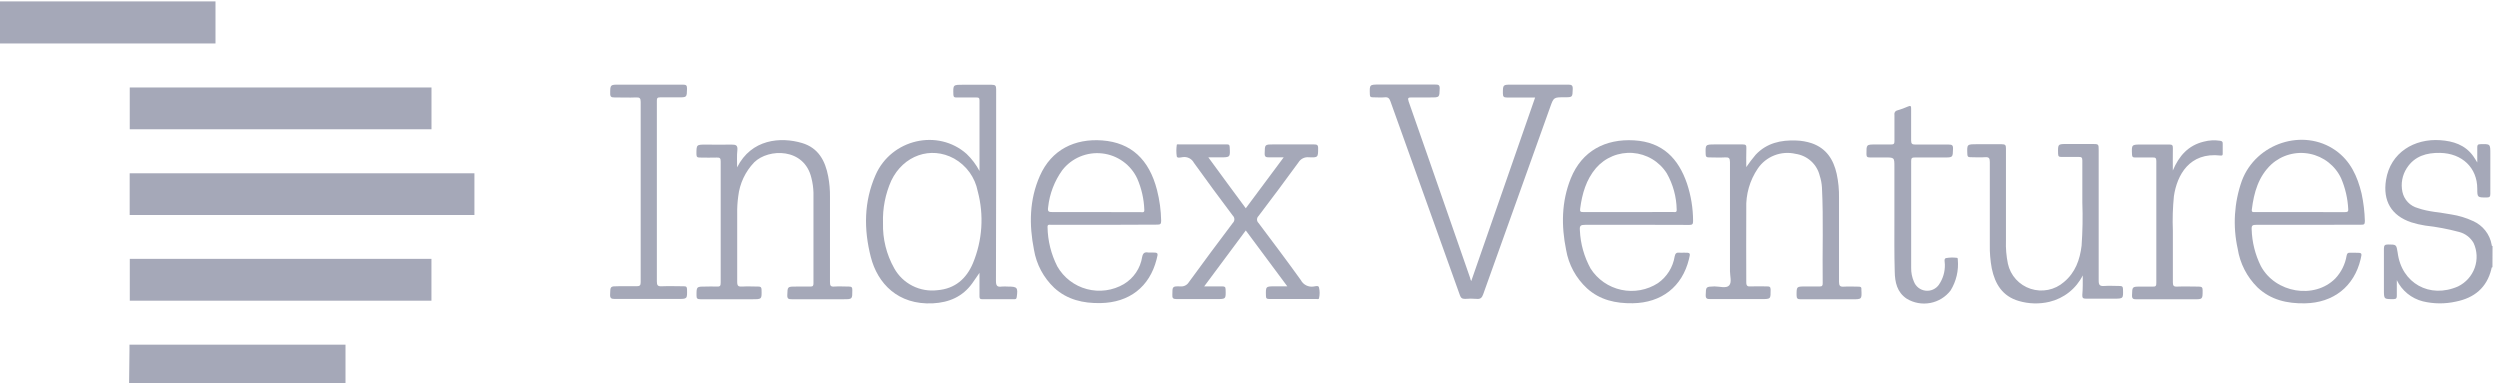 <?xml version="1.0" encoding="utf-8"?>
<svg xmlns="http://www.w3.org/2000/svg" width="262" height="41" viewBox="0 0 262 41" fill="none">
<g clip-path="url(#clip0_10740_220205)">
<path d="M261.209 28.007C261.104 28.007 261.113 28.115 261.096 28.193C260.62 30.149 259.308 31.222 257.381 31.607C256.239 31.863 255.053 31.854 253.915 31.581C253.324 31.431 252.773 31.154 252.301 30.77C251.83 30.386 251.449 29.903 251.186 29.357C251.186 29.893 251.186 30.434 251.186 30.975C251.186 31.222 251.159 31.339 250.854 31.348C249.834 31.348 249.834 31.378 249.834 30.352C249.834 28.92 249.834 27.487 249.834 26.055C249.834 25.709 249.939 25.622 250.27 25.622C251.142 25.622 251.142 25.622 251.277 26.488C251.683 29.681 254.63 31.326 257.608 30.015C258.422 29.615 259.047 28.916 259.35 28.065C259.653 27.215 259.61 26.281 259.23 25.462C259.066 25.174 258.844 24.923 258.579 24.724C258.313 24.524 258.01 24.381 257.686 24.302C256.531 23.993 255.353 23.772 254.163 23.64C253.667 23.564 253.177 23.449 252.698 23.298C250.61 22.597 249.712 21.052 250.052 18.875C250.514 15.95 253.06 14.509 255.72 14.691C257.093 14.781 258.336 15.18 259.182 16.344C259.312 16.526 259.43 16.72 259.618 17.027C259.618 16.417 259.618 15.933 259.618 15.448C259.618 15.214 259.657 15.119 259.927 15.11C260.987 15.084 260.987 15.071 260.987 16.114C260.987 17.512 260.987 18.914 260.987 20.312C260.987 20.611 260.912 20.693 260.612 20.697C259.622 20.697 259.622 20.697 259.618 19.776C259.618 17.586 258.035 16.067 255.724 16.023C254.312 15.998 253.056 16.348 252.236 17.612C251.755 18.35 251.589 19.248 251.774 20.109C251.86 20.513 252.057 20.886 252.343 21.187C252.629 21.487 252.994 21.702 253.396 21.809C254.521 22.208 255.711 22.242 256.884 22.472C257.676 22.593 258.447 22.826 259.173 23.164C259.678 23.387 260.121 23.729 260.462 24.162C260.802 24.594 261.03 25.103 261.126 25.644C261.126 25.709 261.126 25.769 261.218 25.791L261.209 28.007Z" fill="#A5A8B8"/>
<path d="M154.185 29.461C156.435 23.004 158.649 16.642 160.882 10.22C159.87 10.22 158.902 10.22 157.939 10.22C157.599 10.22 157.503 10.138 157.503 9.787C157.503 8.87 157.503 8.87 158.444 8.87C160.406 8.87 162.368 8.87 164.33 8.87C164.692 8.87 164.836 8.926 164.823 9.329C164.792 10.194 164.823 10.194 163.951 10.194C162.831 10.194 162.826 10.194 162.46 11.22C160.114 17.763 157.773 24.305 155.436 30.846C155.31 31.2 155.153 31.365 154.752 31.322C154.347 31.287 153.94 31.287 153.535 31.322C153.217 31.322 153.099 31.222 152.995 30.932C150.576 24.164 148.152 17.397 145.722 10.631C145.605 10.311 145.483 10.16 145.116 10.199C144.75 10.238 144.305 10.199 143.9 10.199C143.664 10.199 143.564 10.164 143.56 9.891C143.529 8.857 143.516 8.861 144.571 8.861C146.516 8.861 148.465 8.861 150.409 8.861C150.741 8.861 150.893 8.887 150.88 9.294C150.845 10.211 150.88 10.211 149.93 10.211C149.267 10.211 148.6 10.211 147.937 10.211C147.588 10.211 147.501 10.246 147.628 10.644C148.966 14.444 150.283 18.248 151.608 22.052C152.428 24.418 153.25 26.782 154.076 29.145C154.076 29.223 154.102 29.275 154.185 29.461Z" fill="#A5A8B8"/>
<path d="M77.25 17.538C78.746 14.565 81.811 14.323 84.056 14.989C85.769 15.5 86.485 16.854 86.794 18.477C86.929 19.19 86.992 19.915 86.982 20.641C86.982 23.618 86.982 26.591 86.982 29.569C86.982 29.915 87.038 30.058 87.418 30.032C87.936 29.993 88.455 30.032 88.974 30.032C89.257 30.032 89.323 30.118 89.323 30.387C89.323 31.36 89.345 31.36 88.381 31.36C86.581 31.36 84.78 31.36 82.979 31.36C82.644 31.36 82.495 31.321 82.508 30.928C82.539 30.036 82.508 30.032 83.42 30.032C83.925 30.032 84.427 30.032 84.928 30.032C85.194 30.032 85.251 29.945 85.251 29.703C85.251 26.531 85.251 23.363 85.251 20.182C85.236 19.668 85.165 19.157 85.037 18.659C84.296 15.469 80.542 15.539 79.042 17.01C78.108 17.983 77.52 19.232 77.368 20.567C77.284 21.172 77.247 21.783 77.259 22.394C77.259 24.778 77.259 27.154 77.259 29.538C77.259 29.971 77.377 30.053 77.773 30.032C78.34 29.993 78.907 30.032 79.474 30.032C79.727 30.032 79.801 30.101 79.81 30.356C79.836 31.36 79.844 31.36 78.846 31.36C77.028 31.36 75.214 31.36 73.396 31.36C73.073 31.36 72.991 31.274 72.995 30.958C72.995 30.032 72.995 30.032 73.924 30.032C74.312 30.032 74.704 30.006 75.092 30.032C75.48 30.058 75.528 29.95 75.528 29.599C75.528 26.734 75.528 23.874 75.528 21.009C75.528 19.641 75.528 18.274 75.528 16.906C75.528 16.586 75.445 16.499 75.127 16.512C74.547 16.538 73.963 16.512 73.383 16.512C73.108 16.512 72.986 16.478 72.986 16.157C72.986 15.153 72.986 15.153 73.985 15.153C74.857 15.153 75.768 15.18 76.657 15.153C77.124 15.153 77.324 15.218 77.276 15.738C77.207 16.322 77.25 16.932 77.25 17.538Z" fill="#A5A8B8"/>
<path d="M183.01 17.512C183.316 17.063 183.645 16.629 183.996 16.214C185.155 14.985 186.633 14.66 188.247 14.725C188.798 14.742 189.345 14.839 189.868 15.011C191.403 15.543 192.149 16.72 192.484 18.213C192.664 19.048 192.745 19.9 192.729 20.753C192.729 23.683 192.729 26.609 192.729 29.538C192.729 29.937 192.829 30.071 193.234 30.041C193.753 30.006 194.272 30.041 194.791 30.041C194.996 30.041 195.1 30.097 195.074 30.309C195.072 30.325 195.072 30.341 195.074 30.356C195.122 31.365 195.122 31.365 194.115 31.365C192.319 31.365 190.518 31.365 188.717 31.365C188.382 31.365 188.281 31.287 188.281 30.932C188.281 30.023 188.281 30.023 189.184 30.023C189.69 30.023 190.191 30.023 190.693 30.023C190.954 30.023 191.024 29.941 191.019 29.69C190.972 26.345 191.107 23 190.941 19.654C190.917 19.236 190.839 18.823 190.71 18.425C190.569 17.834 190.252 17.297 189.801 16.887C189.349 16.476 188.783 16.21 188.177 16.123C187.436 15.95 186.661 16.006 185.953 16.282C185.245 16.558 184.638 17.041 184.214 17.668C183.375 18.904 182.954 20.372 183.01 21.861C182.989 24.432 183.01 27.007 183.01 29.582C183.01 29.967 183.137 30.041 183.486 30.015C184.052 29.989 184.619 30.015 185.186 30.015C185.439 30.015 185.557 30.053 185.561 30.348C185.561 31.343 185.596 31.343 184.584 31.343C182.801 31.343 181.014 31.343 179.23 31.343C178.895 31.343 178.746 31.3 178.759 30.91C178.786 30.045 178.759 30.045 179.679 30.015C180.207 30.015 180.913 30.248 181.214 29.915C181.515 29.582 181.301 28.937 181.301 28.426C181.301 24.614 181.301 20.801 181.301 16.984C181.301 16.573 181.188 16.469 180.791 16.495C180.224 16.53 179.658 16.495 179.091 16.495C178.838 16.495 178.764 16.426 178.755 16.171C178.725 15.136 178.712 15.136 179.767 15.136C180.726 15.136 181.681 15.136 182.64 15.136C182.941 15.136 183.032 15.21 183.019 15.513C182.993 16.179 183.01 16.846 183.01 17.512Z" fill="#A5A8B8"/>
<path d="M130.558 24.151L126.198 30.015C126.895 30.015 127.506 30.015 128.108 30.015C128.356 30.015 128.439 30.075 128.443 30.335C128.474 31.343 128.483 31.343 127.484 31.343C126.089 31.343 124.694 31.343 123.299 31.343C122.924 31.343 122.841 31.235 122.863 30.88C122.863 30.015 122.863 29.989 123.713 30.015C123.884 30.031 124.057 29.999 124.211 29.922C124.365 29.846 124.495 29.728 124.585 29.582C126.102 27.499 127.638 25.429 129.193 23.372C129.246 23.322 129.289 23.261 129.318 23.194C129.347 23.127 129.362 23.055 129.362 22.982C129.362 22.909 129.347 22.837 129.318 22.77C129.289 22.703 129.246 22.643 129.193 22.593C127.82 20.762 126.455 18.927 125.125 17.066C125.016 16.855 124.843 16.684 124.63 16.577C124.417 16.47 124.175 16.432 123.939 16.469C123.739 16.495 123.377 16.603 123.325 16.391C123.268 15.995 123.268 15.593 123.325 15.197C123.325 15.093 123.49 15.132 123.582 15.132C125.252 15.132 126.922 15.132 128.591 15.132C128.805 15.132 128.857 15.193 128.871 15.405C128.932 16.491 128.94 16.491 127.85 16.491H126.634C127.942 18.3 129.25 20.044 130.558 21.827L134.53 16.491C133.98 16.491 133.492 16.491 133.004 16.491C132.659 16.491 132.524 16.439 132.537 16.058C132.559 15.136 132.537 15.136 133.47 15.136C134.883 15.136 136.295 15.136 137.704 15.136C137.996 15.136 138.14 15.171 138.14 15.513C138.14 16.495 138.14 16.521 137.159 16.482C136.948 16.46 136.735 16.498 136.545 16.591C136.355 16.685 136.196 16.83 136.086 17.01C134.713 18.901 133.309 20.771 131.896 22.636C131.845 22.683 131.805 22.74 131.777 22.803C131.749 22.866 131.735 22.935 131.735 23.004C131.735 23.073 131.749 23.141 131.777 23.204C131.805 23.268 131.845 23.325 131.896 23.372C133.387 25.358 134.883 27.34 136.33 29.357C136.454 29.595 136.651 29.788 136.892 29.908C137.133 30.029 137.407 30.07 137.673 30.027C137.856 30.002 138.183 29.889 138.231 30.127C138.321 30.503 138.321 30.894 138.231 31.27C138.201 31.386 138.026 31.334 137.917 31.334C136.282 31.334 134.643 31.334 133.004 31.334C132.755 31.334 132.677 31.274 132.672 31.014C132.646 30.006 132.633 30.006 133.662 30.006H134.909L130.558 24.151Z" fill="#A5A8B8"/>
<path d="M218.273 28.863C217.93 29.549 217.44 30.151 216.837 30.629C216.235 31.107 215.534 31.448 214.785 31.629C213.723 31.88 212.614 31.85 211.567 31.542C209.858 31.044 209.078 29.764 208.738 28.132C208.584 27.31 208.516 26.475 208.533 25.639C208.533 22.757 208.533 19.879 208.533 16.984C208.533 16.599 208.463 16.443 208.04 16.474C207.521 16.517 207.002 16.474 206.483 16.474C206.244 16.474 206.191 16.396 206.178 16.171C206.135 15.115 206.126 15.115 207.172 15.115C208.044 15.115 208.916 15.115 209.788 15.115C210.163 15.115 210.224 15.219 210.224 15.547C210.224 18.767 210.224 21.985 210.224 25.202C210.194 26.021 210.263 26.84 210.429 27.643C210.562 28.248 210.851 28.809 211.269 29.269C211.687 29.73 212.218 30.074 212.811 30.267C213.404 30.461 214.037 30.498 214.649 30.374C215.261 30.25 215.829 29.969 216.298 29.56C217.492 28.573 217.972 27.223 218.151 25.752C218.257 24.244 218.284 22.732 218.229 21.221C218.229 19.754 218.229 18.291 218.229 16.828C218.229 16.53 218.159 16.434 217.854 16.448C217.257 16.448 216.655 16.448 216.053 16.448C215.796 16.448 215.692 16.404 215.687 16.11C215.665 15.089 215.652 15.089 216.664 15.089H219.245C219.942 15.089 219.942 15.089 219.942 15.759C219.942 20.316 219.942 24.847 219.942 29.422C219.942 29.854 220.056 30.002 220.501 29.971C221.05 29.928 221.604 29.971 222.157 29.971C222.406 29.971 222.484 30.041 222.489 30.296C222.519 31.3 222.532 31.3 221.525 31.3C220.518 31.3 219.581 31.3 218.608 31.3C218.307 31.3 218.216 31.226 218.225 30.923C218.286 30.265 218.273 29.564 218.273 28.863Z" fill="#A5A8B8"/>
<path d="M67.143 20.091C67.143 16.954 67.143 13.821 67.143 10.683C67.143 10.307 67.052 10.194 66.673 10.211C65.91 10.246 65.147 10.211 64.384 10.211C64.087 10.211 63.948 10.159 63.948 9.822C63.948 8.87 63.948 8.87 64.902 8.87C67.122 8.87 69.345 8.87 71.564 8.87C71.931 8.87 72 8.956 72 9.303C71.974 10.203 72 10.203 71.085 10.203C70.453 10.203 69.82 10.203 69.188 10.203C68.909 10.203 68.835 10.276 68.839 10.549C68.839 11.562 68.839 12.574 68.839 13.578C68.839 18.884 68.839 24.191 68.839 29.5C68.839 29.898 68.931 30.019 69.341 30.002C70.117 29.967 70.897 30.002 71.678 30.002C71.931 30.002 71.996 30.075 72 30.326C72.022 31.33 72.031 31.33 71.046 31.33C68.839 31.33 66.633 31.33 64.432 31.33C64.065 31.33 63.922 31.261 63.939 30.863C63.965 29.997 63.939 29.997 64.811 29.997C65.447 29.997 66.08 29.997 66.707 29.997C67.056 29.997 67.143 29.906 67.143 29.564C67.139 26.431 67.143 23.259 67.143 20.091Z" fill="#A5A8B8"/>
<path d="M198.533 22.783V17.477C198.533 16.5 198.533 16.5 197.522 16.5C197.003 16.5 196.484 16.5 195.965 16.5C195.695 16.5 195.608 16.439 195.604 16.158C195.604 15.141 195.577 15.141 196.589 15.141C197.121 15.141 197.657 15.141 198.193 15.141C198.477 15.141 198.542 15.054 198.538 14.786C198.538 13.868 198.538 12.951 198.538 12.033C198.527 11.98 198.527 11.925 198.539 11.872C198.55 11.819 198.572 11.769 198.603 11.724C198.635 11.68 198.675 11.642 198.721 11.613C198.768 11.585 198.819 11.566 198.873 11.557C199.245 11.449 199.609 11.316 199.963 11.159C200.243 11.034 200.29 11.125 200.286 11.389C200.286 12.496 200.286 13.609 200.286 14.716C200.286 15.058 200.382 15.149 200.722 15.149C201.891 15.149 203.059 15.149 204.21 15.149C204.559 15.149 204.69 15.21 204.677 15.582C204.65 16.504 204.677 16.504 203.726 16.504C202.706 16.504 201.681 16.504 200.674 16.504C200.386 16.504 200.29 16.556 200.29 16.867C200.29 20.602 200.29 24.332 200.29 28.063C200.28 28.562 200.378 29.058 200.578 29.517C200.674 29.769 200.838 29.989 201.051 30.156C201.264 30.322 201.519 30.428 201.788 30.461C202.057 30.495 202.33 30.455 202.578 30.345C202.826 30.236 203.039 30.062 203.194 29.841C203.626 29.215 203.846 28.467 203.822 27.708C203.822 27.483 203.7 27.115 203.931 27.05C204.312 26.981 204.702 26.971 205.086 27.02C205.182 27.02 205.174 27.132 205.178 27.215C205.283 28.342 205.018 29.473 204.424 30.439C203.902 31.123 203.142 31.591 202.292 31.751C201.442 31.911 200.562 31.752 199.824 31.304C198.808 30.629 198.586 29.573 198.568 28.47C198.512 26.583 198.533 24.683 198.533 22.783Z" fill="#A5A8B8"/>
<path d="M227.713 17.871C228.354 16.344 229.322 15.236 230.965 14.842C231.516 14.697 232.09 14.666 232.653 14.751C232.836 14.781 232.949 14.825 232.94 15.041C232.94 15.396 232.94 15.751 232.94 16.101C232.94 16.266 232.901 16.322 232.714 16.3C229.435 15.924 228.149 18.373 227.826 20.554C227.705 21.755 227.669 22.962 227.717 24.168C227.717 25.973 227.717 27.773 227.717 29.573C227.717 29.924 227.783 30.053 228.153 30.036C228.912 30.002 229.675 30.036 230.438 30.036C230.769 30.036 230.839 30.136 230.835 30.443C230.835 31.365 230.835 31.365 229.936 31.365C227.927 31.365 225.917 31.365 223.902 31.365C223.567 31.365 223.423 31.322 223.436 30.932C223.466 30.041 223.436 30.036 224.351 30.036C224.787 30.036 225.197 30.036 225.616 30.036C225.93 30.058 225.986 29.937 225.982 29.655C225.982 25.394 225.982 21.13 225.982 16.863C225.982 16.543 225.873 16.495 225.594 16.504C224.979 16.504 224.36 16.504 223.745 16.504C223.519 16.504 223.449 16.443 223.436 16.209C223.388 15.145 223.379 15.145 224.465 15.145C225.424 15.145 226.379 15.145 227.338 15.145C227.634 15.145 227.726 15.219 227.717 15.517C227.7 16.3 227.713 17.105 227.713 17.871Z" fill="#A5A8B8"/>
<path fill-rule="evenodd" clip-rule="evenodd" d="M102.653 10.532V17.923C102.302 17.258 101.846 16.653 101.302 16.131C98.298 13.461 93.41 14.578 91.758 18.343C90.533 21.134 90.516 24.029 91.261 26.938C91.967 29.694 94.095 31.971 97.762 31.789C99.462 31.702 100.875 31.096 101.886 29.699C102.13 29.357 102.361 29.028 102.649 28.595V31.006C102.649 31.222 102.649 31.356 102.95 31.356H106.259L106.276 31.356C106.416 31.356 106.522 31.357 106.551 31.148C106.695 30.131 106.621 30.032 105.618 30.032C105.408 30.017 105.196 30.017 104.986 30.032C104.511 30.101 104.376 29.95 104.376 29.448C104.397 22.753 104.397 16.058 104.397 9.363C104.397 8.991 104.319 8.883 103.927 8.883H100.909C100.394 8.883 100.136 8.883 100.012 9.01C99.886 9.141 99.898 9.403 99.915 9.934C99.928 10.177 100.016 10.216 100.234 10.216H102.326C102.575 10.211 102.653 10.272 102.653 10.532ZM93.411 18.919C92.786 20.317 92.488 21.838 92.539 23.367C92.493 25.028 92.899 26.669 93.716 28.119C94.154 28.907 94.82 29.546 95.627 29.955C96.434 30.363 97.346 30.523 98.246 30.413C100.086 30.261 101.28 29.21 101.965 27.582C102.959 25.187 103.134 22.534 102.462 20.031C102.323 19.318 102.03 18.644 101.603 18.054C101.177 17.465 100.626 16.974 99.99 16.616C97.54 15.279 94.68 16.287 93.411 18.919Z" fill="#A5A8B8"/>
<path fill-rule="evenodd" clip-rule="evenodd" d="M236.459 23.562H241.909C243.757 23.562 245.61 23.558 247.454 23.549C247.746 23.553 247.838 23.519 247.838 23.164C247.813 22.195 247.698 21.23 247.494 20.282C247.062 18.49 246.334 16.863 244.764 15.759C241.39 13.388 236.428 14.989 234.946 18.945C234.136 21.233 233.985 23.699 234.51 26.068C234.749 27.605 235.478 29.026 236.589 30.123C237.98 31.434 239.689 31.823 241.555 31.789C244.533 31.737 246.709 30.036 247.393 27.167C247.473 26.83 247.514 26.66 247.446 26.575C247.377 26.488 247.196 26.488 246.831 26.488H246.299C246.055 26.462 245.972 26.557 245.924 26.799C245.776 27.692 245.365 28.522 244.742 29.184C242.554 31.391 238.456 30.711 236.938 27.885C236.341 26.687 236.013 25.375 235.975 24.038C235.949 23.61 236.079 23.562 236.459 23.562ZM236.345 22.225L245.728 22.229C245.955 22.229 246.124 22.229 246.094 21.909C246.04 20.802 245.789 19.713 245.353 18.694C245.048 18.038 244.592 17.464 244.021 17.017C243.451 16.569 242.782 16.262 242.07 16.119C241.357 15.976 240.621 16.002 239.92 16.194C239.219 16.387 238.574 16.74 238.037 17.227C236.685 18.49 236.21 20.178 235.992 21.952C235.954 22.239 236.105 22.233 236.271 22.227C236.296 22.226 236.321 22.225 236.345 22.225Z" fill="#A5A8B8"/>
<path fill-rule="evenodd" clip-rule="evenodd" d="M166.143 23.562H171.493C171.955 23.562 172.417 23.561 172.879 23.561C174.265 23.559 175.652 23.558 177.038 23.571C177.357 23.575 177.435 23.488 177.435 23.172C177.434 21.837 177.219 20.511 176.799 19.243C175.901 16.616 174.244 14.881 171.248 14.708C168.253 14.535 165.786 15.803 164.617 18.702C163.64 21.139 163.614 23.657 164.129 26.193C164.393 27.737 165.162 29.152 166.317 30.218C167.669 31.442 169.321 31.81 171.113 31.78C174.13 31.733 176.297 30.049 177.004 27.154C177.086 26.82 177.127 26.651 177.06 26.566C176.992 26.479 176.811 26.479 176.445 26.479C176.3 26.492 176.155 26.492 176.009 26.479C175.683 26.444 175.569 26.565 175.504 26.877C175.415 27.434 175.216 27.968 174.916 28.448C174.616 28.927 174.223 29.342 173.76 29.668C173.197 30.033 172.566 30.283 171.905 30.404C171.244 30.525 170.566 30.515 169.909 30.373C169.252 30.232 168.629 29.963 168.078 29.581C167.527 29.199 167.057 28.712 166.697 28.149C166.019 26.919 165.634 25.551 165.572 24.151C165.524 23.631 165.663 23.562 166.143 23.562ZM165.933 22.225H170.598C170.913 22.225 171.228 22.225 171.542 22.225C172.801 22.226 174.058 22.227 175.325 22.216C175.354 22.216 175.386 22.219 175.419 22.223C175.57 22.237 175.735 22.254 175.717 21.969C175.695 20.632 175.337 19.322 174.675 18.157C174.289 17.55 173.766 17.041 173.146 16.672C172.527 16.302 171.828 16.082 171.107 16.029C170.387 15.976 169.663 16.092 168.996 16.366C168.328 16.641 167.735 17.068 167.263 17.611C166.225 18.828 165.807 20.303 165.602 21.857C165.558 22.181 165.641 22.225 165.933 22.225Z" fill="#A5A8B8"/>
<path fill-rule="evenodd" clip-rule="evenodd" d="M110.176 23.562H115.734C117.57 23.562 119.419 23.558 121.289 23.541C121.594 23.541 121.69 23.476 121.69 23.151C121.672 22.057 121.526 20.97 121.254 19.91C120.43 16.712 118.547 14.946 115.516 14.716C112.652 14.505 110.197 15.669 108.977 18.434C107.869 20.94 107.843 23.553 108.362 26.185C108.617 27.705 109.362 29.102 110.485 30.166C111.845 31.412 113.52 31.798 115.333 31.763C118.342 31.711 120.469 30.075 121.21 27.184C121.303 26.826 121.35 26.646 121.28 26.555C121.208 26.462 121.014 26.462 120.622 26.462C120.526 26.468 120.43 26.468 120.334 26.462C119.942 26.392 119.776 26.535 119.698 26.938C119.605 27.52 119.386 28.075 119.056 28.564C118.725 29.054 118.291 29.466 117.784 29.772C117.205 30.111 116.564 30.332 115.898 30.422C115.232 30.512 114.555 30.47 113.906 30.298C113.257 30.126 112.648 29.828 112.117 29.42C111.585 29.013 111.14 28.504 110.808 27.924C110.158 26.647 109.807 25.24 109.783 23.809C109.765 23.527 109.928 23.542 110.081 23.556C110.113 23.559 110.146 23.562 110.176 23.562ZM110.315 22.225H114.836C116.41 22.225 117.984 22.229 119.536 22.234C119.566 22.234 119.598 22.236 119.63 22.239C119.784 22.252 119.942 22.265 119.924 21.983C119.885 20.857 119.633 19.749 119.183 18.715C118.851 18 118.338 17.381 117.695 16.92C117.052 16.458 116.3 16.168 115.512 16.079C114.723 15.989 113.925 16.103 113.193 16.408C112.462 16.714 111.822 17.201 111.335 17.824C110.507 18.972 109.993 20.314 109.844 21.719C109.77 22.19 109.91 22.225 110.315 22.225Z" fill="#A5A8B8"/>
<path d="M22.584 0.146V4.555H0V0.146H22.584Z" fill="#A5A8B8"/>
<path d="M13.529 40.141L13.569 36.722C13.569 36.532 13.569 36.342 13.569 36.121H36.209V40.141H13.529Z" fill="#A5A8B8"/>
<path d="M13.59 22.532V18.161H49.72V22.532H13.59Z" fill="#A5A8B8"/>
<path d="M45.22 9.168V13.548H13.598V9.168H45.22Z" fill="#A5A8B8"/>
<path d="M13.602 31.512V27.128H45.215V31.512H13.602Z" fill="#A5A8B8"/>
</g>
<defs>
<clipPath id="clip0_10740_220205">
<rect width="261.21" height="40" fill="white" transform="translate(0 0.146)"/>
</clipPath>
</defs>
</svg>